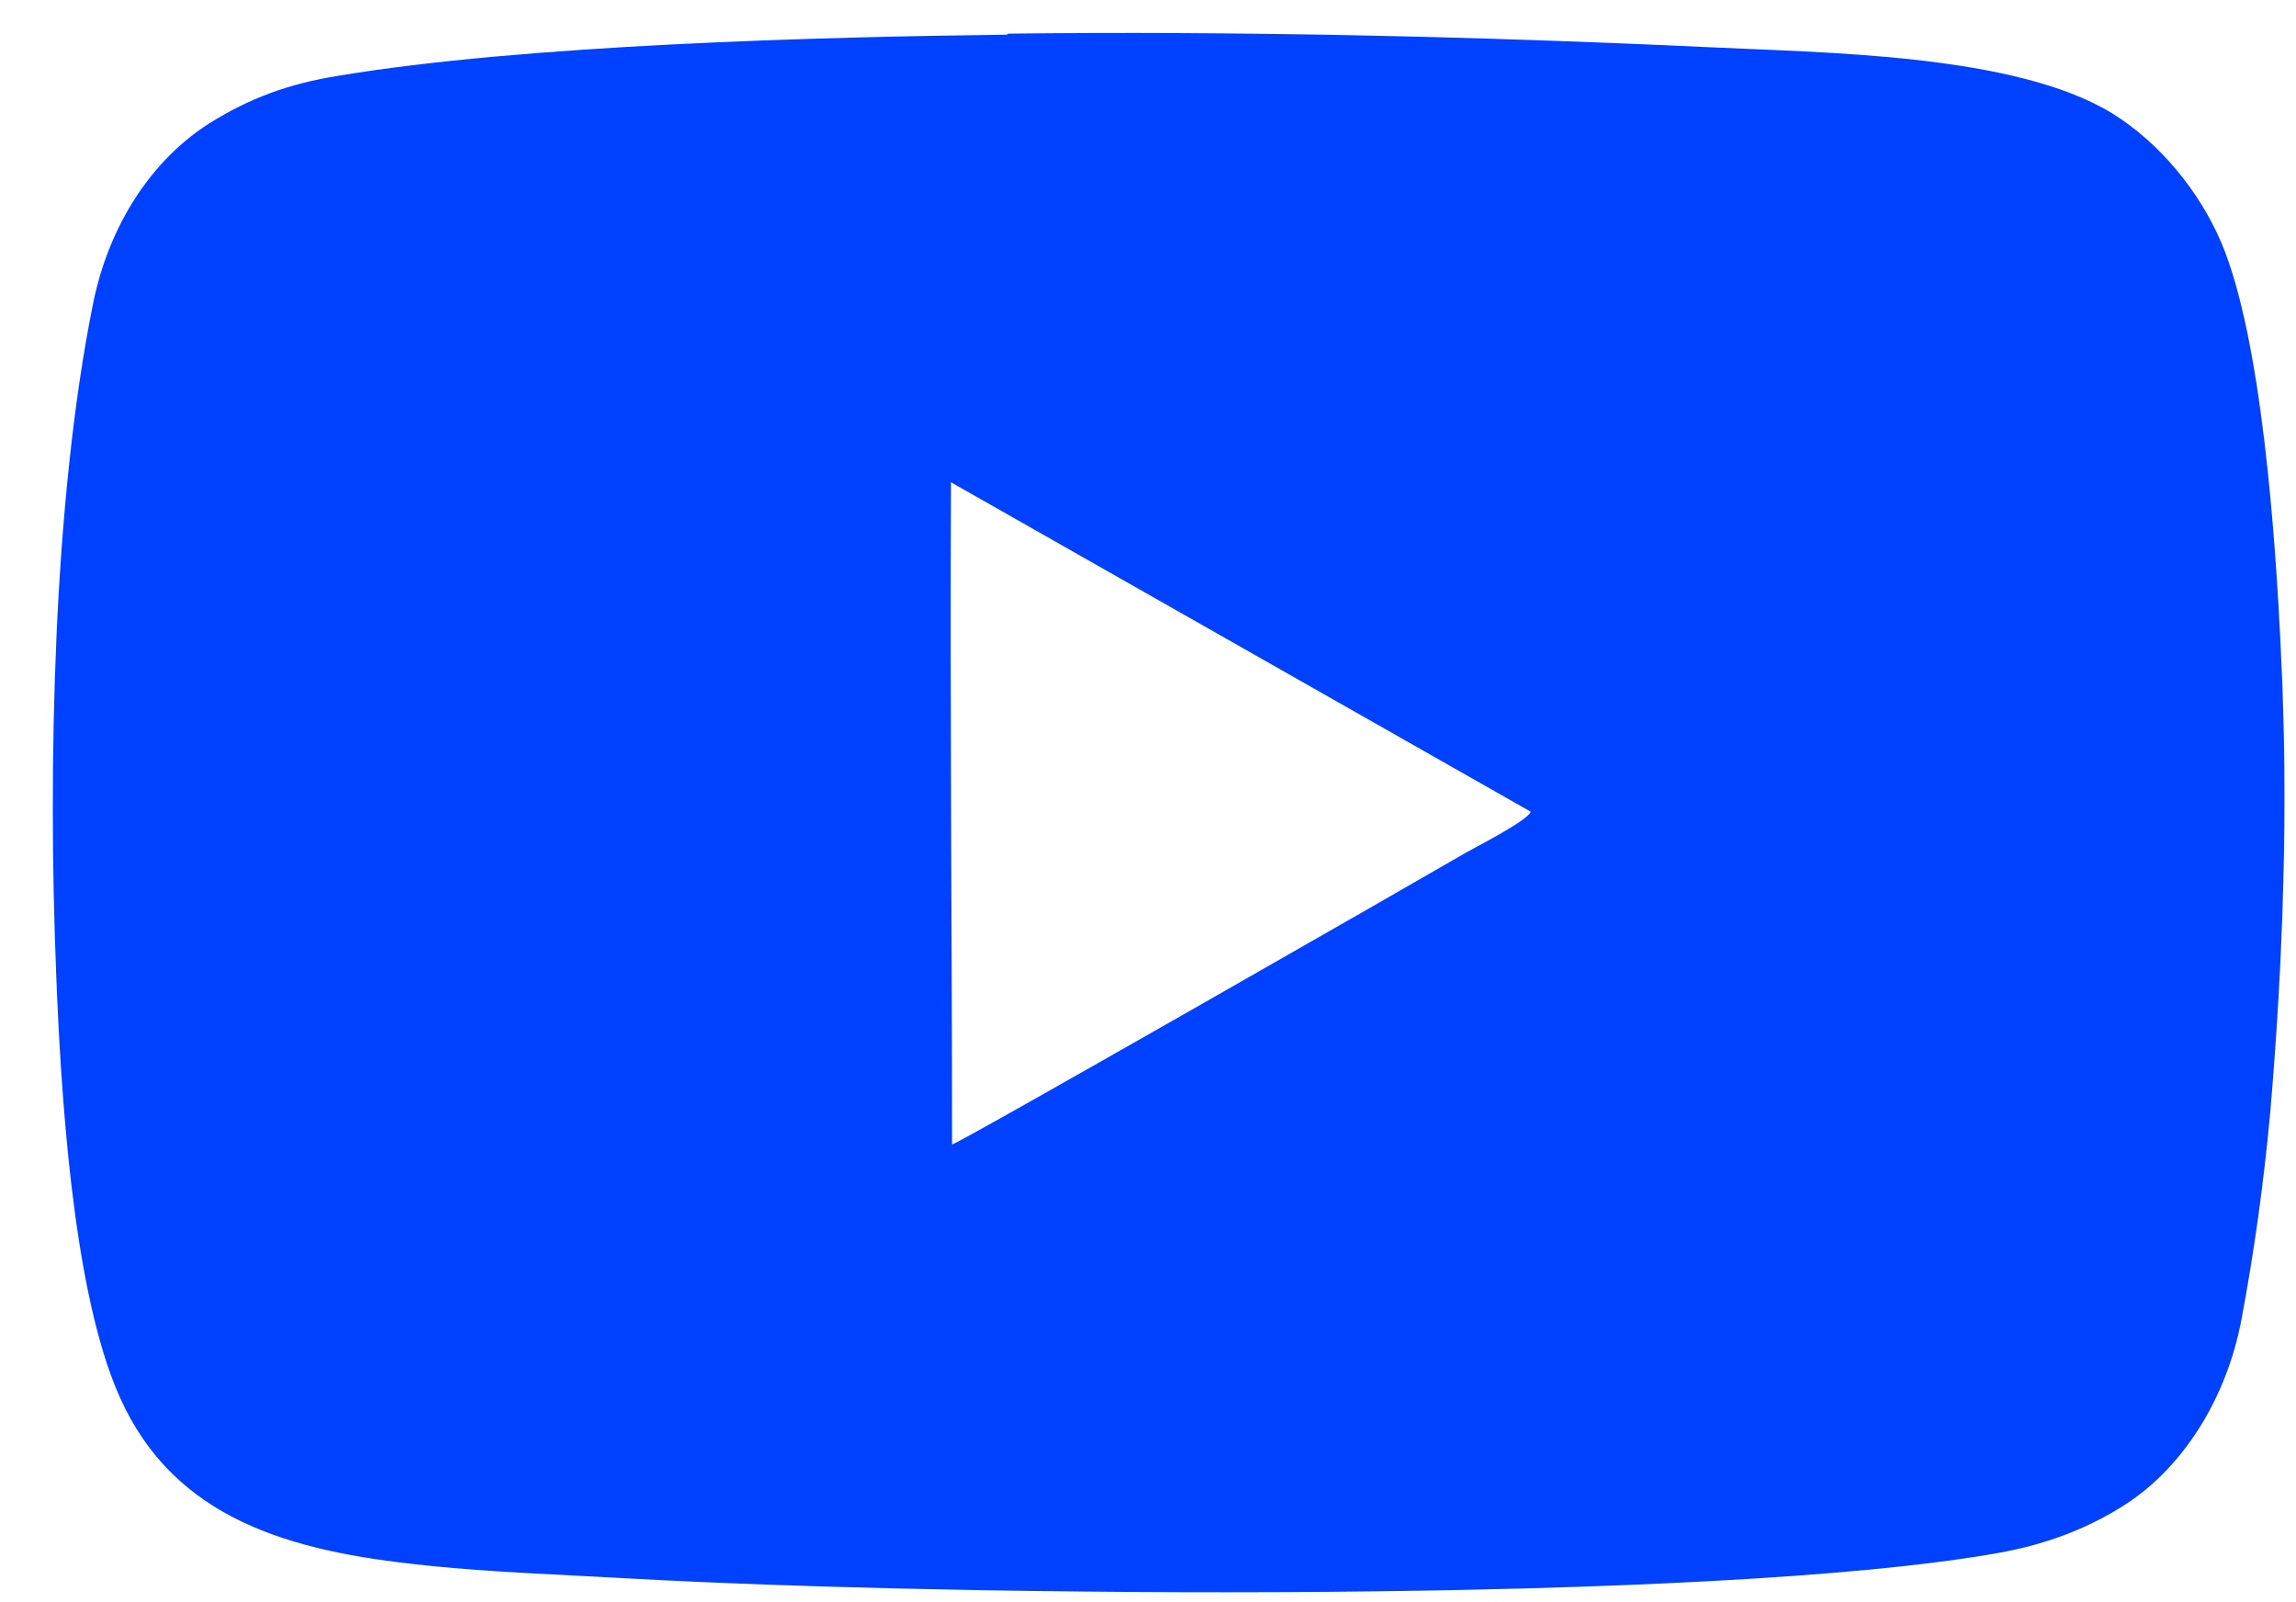 <svg width="43" height="30" viewBox="0 0 43 30" fill="none" xmlns="http://www.w3.org/2000/svg">
<path fill-rule="evenodd" clip-rule="evenodd" d="M17.83 21.43C17.83 17.37 17.79 13.21 17.81 9.17V9.03L28.67 15.2C28.58 15.39 27.61 15.87 27.36 16.02C26.59 16.47 17.93 21.43 17.83 21.43ZM18.86 0.65C15.36 0.69 9.8 0.84 6.33 1.42C5.4 1.57 4.67 1.84 3.92 2.31C2.85 2.99 2.04 4.2 1.74 5.7C0.99 9.42 0.9 14.43 1.05 18.18C1.14 20.51 1.36 23.96 2.15 25.94C3.1 28.33 5.21 29 7.69 29.28C9.06 29.44 10.47 29.48 11.86 29.56C17.79 29.89 32.05 30.05 37.47 29.07C38.34 28.91 39.14 28.61 39.85 28.14C40.89 27.45 41.7 26.19 41.98 24.7C42.22 23.42 42.4 22.12 42.52 20.8C42.76 17.99 42.86 15.09 42.72 12.26C42.62 10.09 42.36 6.33 41.6 4.54C41.19 3.58 40.45 2.68 39.57 2.13C37.74 1 34.14 0.99 31.92 0.88C27.63 0.68 23.15 0.58 18.88 0.63L18.86 0.65Z" fill="#0040FF"/>
</svg>
